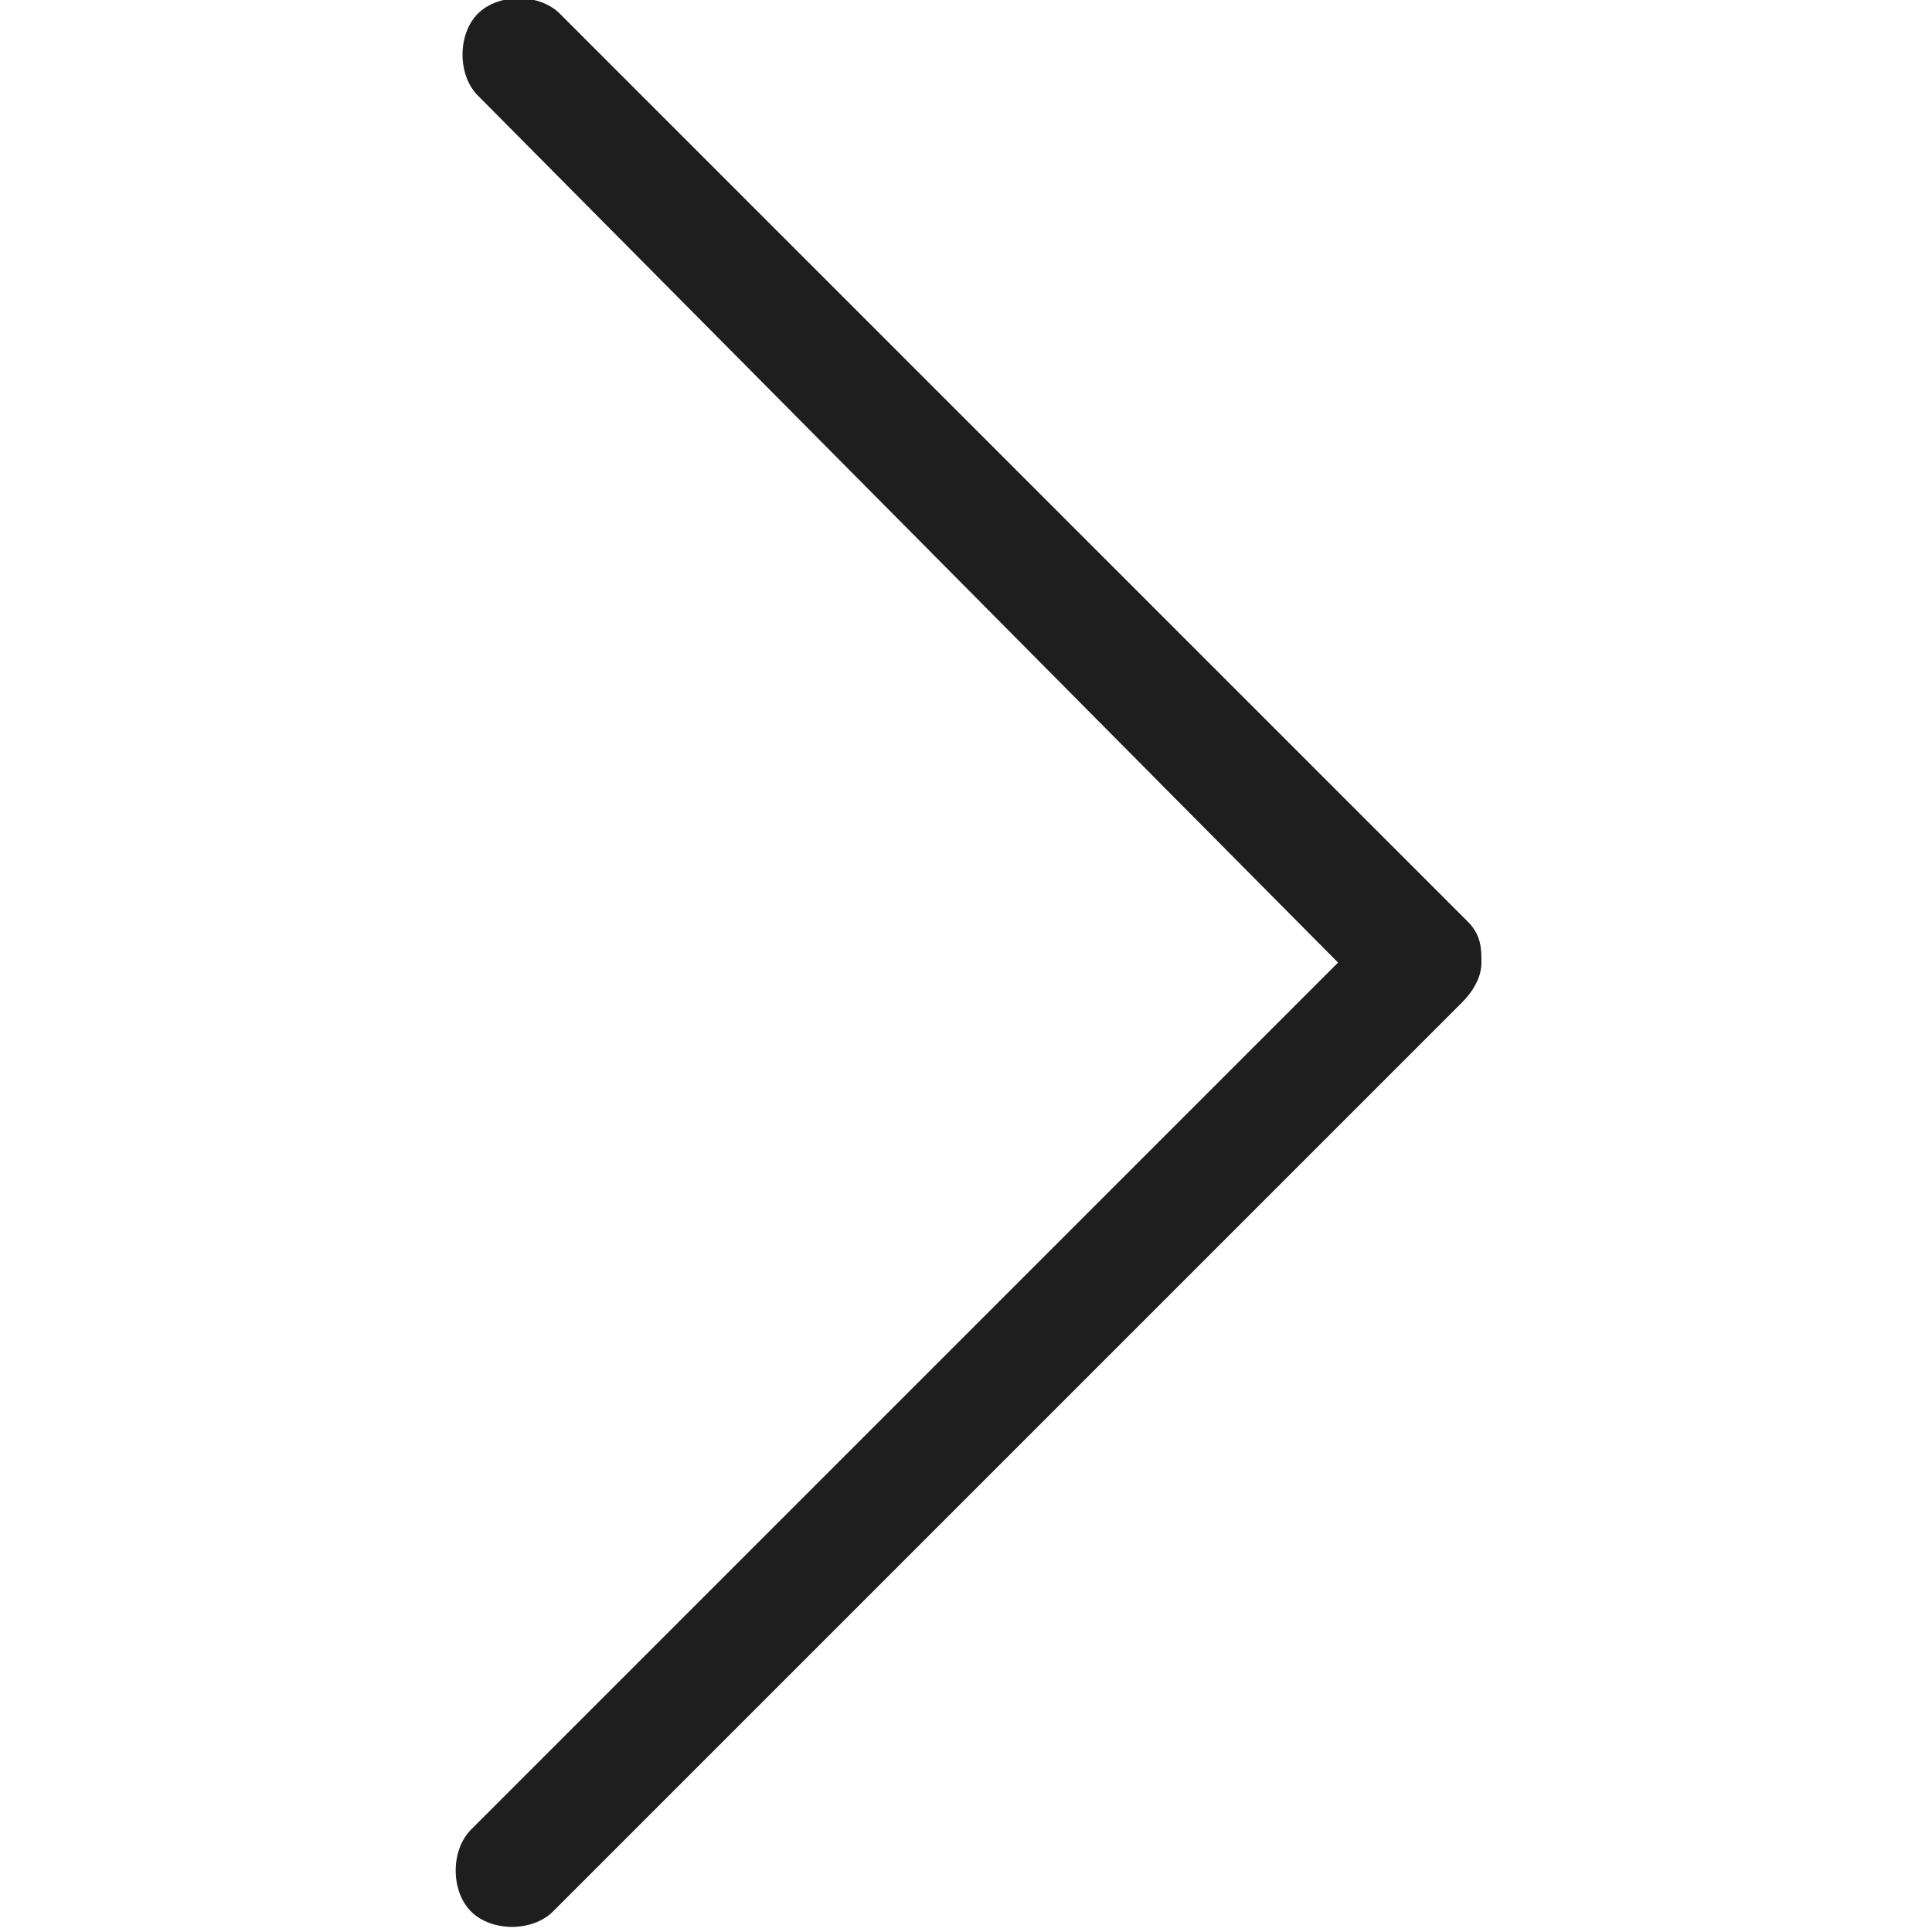 <?xml version="1.0" encoding="utf-8"?>
<!-- Generator: Adobe Illustrator 25.0.0, SVG Export Plug-In . SVG Version: 6.00 Build 0)  -->
<svg version="1.1"
	 id="Livello_1" xmlns:cc="http://creativecommons.org/ns#" xmlns:dc="http://purl.org/dc/elements/1.1/" xmlns:rdf="http://www.w3.org/1999/02/22-rdf-syntax-ns#" xmlns:svg="http://www.w3.org/2000/svg"
	 xmlns="http://www.w3.org/2000/svg" xmlns:xlink="http://www.w3.org/1999/xlink" x="0px" y="0px" viewBox="0 0 28.3 28.3"
	 style="enable-background:new 0 0 28.3 28.3;" xml:space="preserve">
<style type="text/css">
	.st0{fill:#1E1E1E;}
</style>
<path class="st0" d="M21.7,14.1c0,0.2-0.1,0.4-0.3,0.6L8.1,28c-0.3,0.3-0.9,0.3-1.2,0c-0.3-0.3-0.3-0.9,0-1.2l12.7-12.7L7,1.4
	C6.7,1.1,6.7,0.5,7,0.2s0.9-0.3,1.2,0l13.3,13.3C21.7,13.7,21.7,13.9,21.7,14.1z"/>
</svg>
